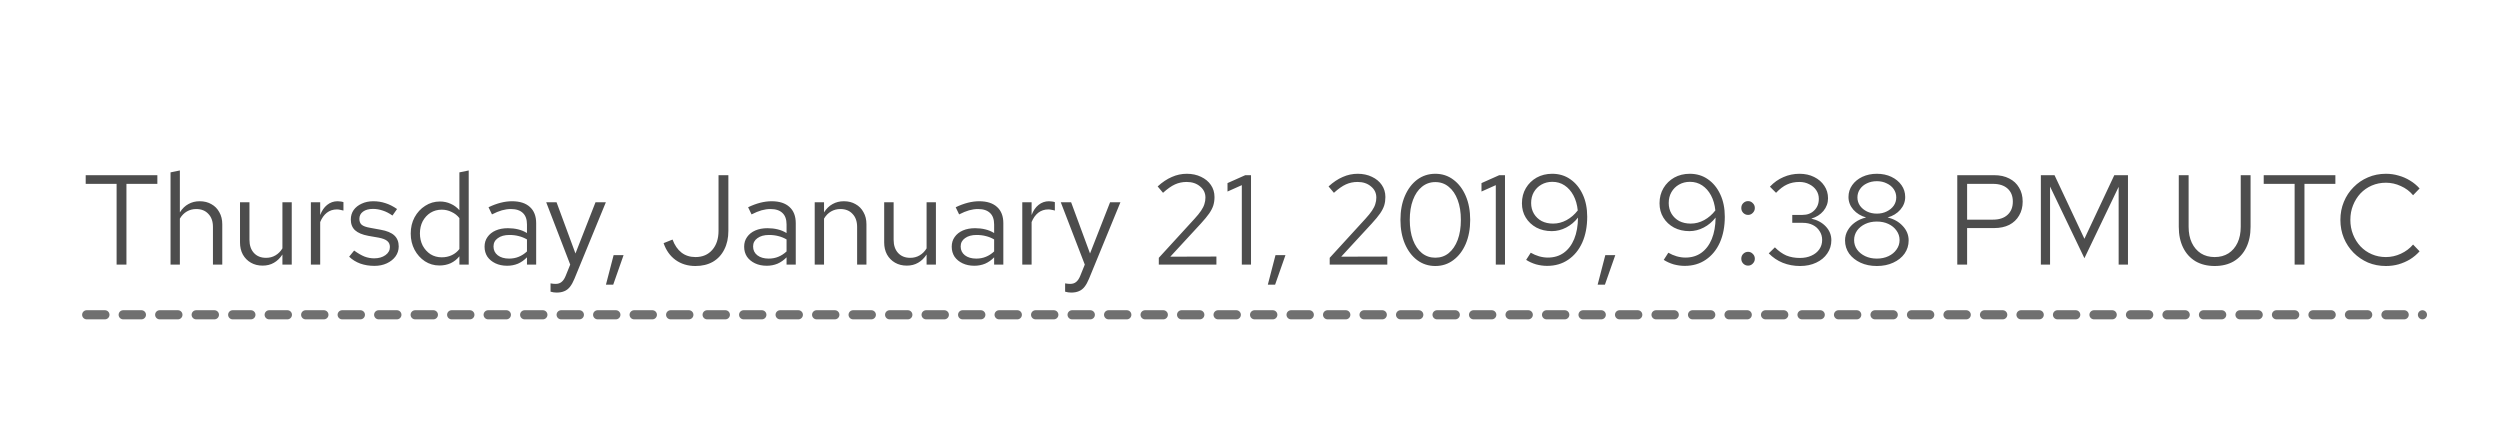 <svg width="274" height="49" viewBox="0 0 274 49" fill="none" xmlns="http://www.w3.org/2000/svg">
<rect width="274" height="49" fill="white"/>
<path d="M12.78 29V20.152H9.392V19.2H17.246V20.152H13.858V29H12.78ZM18.691 29V18.892L19.713 18.682V23.274C19.974 22.863 20.287 22.56 20.651 22.364C21.015 22.159 21.425 22.056 21.883 22.056C22.377 22.056 22.807 22.163 23.171 22.378C23.544 22.583 23.833 22.877 24.039 23.26C24.253 23.633 24.361 24.072 24.361 24.576V29H23.339V24.87C23.339 24.263 23.171 23.787 22.835 23.442C22.508 23.087 22.065 22.91 21.505 22.91C21.131 22.91 20.791 22.999 20.483 23.176C20.175 23.353 19.918 23.615 19.713 23.96V29H18.691ZM28.783 29.112C28.297 29.112 27.868 29.005 27.495 28.79C27.122 28.575 26.828 28.277 26.613 27.894C26.407 27.511 26.305 27.073 26.305 26.578V22.168H27.341V26.284C27.341 26.891 27.504 27.371 27.831 27.726C28.157 28.081 28.601 28.258 29.161 28.258C29.544 28.258 29.884 28.169 30.183 27.992C30.491 27.815 30.747 27.558 30.953 27.222V22.168H31.975V29H30.953V27.894C30.692 28.295 30.379 28.599 30.015 28.804C29.66 29.009 29.25 29.112 28.783 29.112ZM34.072 29V22.168H35.093V23.568C35.271 23.092 35.523 22.723 35.849 22.462C36.185 22.191 36.568 22.056 36.998 22.056C37.119 22.056 37.231 22.065 37.334 22.084C37.436 22.093 37.539 22.117 37.642 22.154V23.078C37.529 23.041 37.408 23.013 37.278 22.994C37.156 22.966 37.039 22.952 36.928 22.952C36.508 22.952 36.139 23.073 35.822 23.316C35.514 23.559 35.271 23.899 35.093 24.338V29H34.072ZM41.039 29.14C40.479 29.14 39.961 29.056 39.485 28.888C39.009 28.711 38.603 28.459 38.267 28.132L38.813 27.46C39.224 27.759 39.602 27.978 39.947 28.118C40.292 28.249 40.647 28.314 41.011 28.314C41.506 28.314 41.916 28.197 42.243 27.964C42.57 27.731 42.733 27.432 42.733 27.068C42.733 26.788 42.635 26.569 42.439 26.41C42.252 26.251 41.94 26.13 41.501 26.046L40.381 25.85C39.718 25.729 39.228 25.523 38.911 25.234C38.603 24.945 38.449 24.553 38.449 24.058C38.449 23.666 38.552 23.321 38.757 23.022C38.972 22.723 39.266 22.49 39.639 22.322C40.012 22.145 40.437 22.056 40.913 22.056C41.38 22.056 41.823 22.126 42.243 22.266C42.663 22.397 43.088 22.611 43.517 22.91L43.013 23.624C42.658 23.372 42.304 23.19 41.949 23.078C41.594 22.957 41.235 22.896 40.871 22.896C40.423 22.896 40.064 22.994 39.793 23.19C39.522 23.386 39.387 23.652 39.387 23.988C39.387 24.268 39.471 24.483 39.639 24.632C39.816 24.781 40.124 24.893 40.563 24.968L41.711 25.178C42.402 25.299 42.906 25.509 43.223 25.808C43.54 26.107 43.699 26.508 43.699 27.012C43.699 27.413 43.582 27.777 43.349 28.104C43.116 28.421 42.798 28.673 42.397 28.86C41.996 29.047 41.543 29.14 41.039 29.14ZM48.165 29.098C47.577 29.098 47.045 28.944 46.569 28.636C46.093 28.319 45.715 27.899 45.435 27.376C45.155 26.844 45.015 26.251 45.015 25.598C45.015 24.935 45.155 24.343 45.435 23.82C45.725 23.288 46.112 22.868 46.597 22.56C47.083 22.243 47.624 22.084 48.221 22.084C48.641 22.084 49.033 22.168 49.397 22.336C49.761 22.495 50.079 22.728 50.349 23.036V18.892L51.371 18.682V29H50.349V28.09C50.088 28.417 49.771 28.669 49.397 28.846C49.024 29.014 48.613 29.098 48.165 29.098ZM48.417 28.202C48.819 28.202 49.187 28.123 49.523 27.964C49.859 27.805 50.135 27.581 50.349 27.292V23.904C50.125 23.615 49.841 23.391 49.495 23.232C49.159 23.064 48.8 22.98 48.417 22.98C47.96 22.98 47.549 23.092 47.185 23.316C46.831 23.54 46.546 23.848 46.331 24.24C46.126 24.632 46.023 25.08 46.023 25.584C46.023 26.079 46.126 26.527 46.331 26.928C46.546 27.32 46.831 27.633 47.185 27.866C47.549 28.09 47.96 28.202 48.417 28.202ZM55.586 29.126C55.1 29.126 54.671 29.037 54.298 28.86C53.925 28.683 53.63 28.44 53.416 28.132C53.211 27.815 53.108 27.451 53.108 27.04C53.108 26.629 53.215 26.275 53.43 25.976C53.645 25.668 53.943 25.43 54.326 25.262C54.709 25.094 55.157 25.01 55.67 25.01C56.062 25.01 56.431 25.052 56.776 25.136C57.13 25.22 57.457 25.355 57.756 25.542V24.604C57.756 24.044 57.606 23.624 57.308 23.344C57.009 23.055 56.571 22.91 55.992 22.91C55.675 22.91 55.348 22.957 55.012 23.05C54.685 23.143 54.321 23.293 53.92 23.498L53.542 22.714C54.456 22.275 55.315 22.056 56.118 22.056C56.967 22.056 57.62 22.266 58.078 22.686C58.535 23.097 58.764 23.689 58.764 24.464V29H57.756V28.202C57.457 28.51 57.126 28.743 56.762 28.902C56.398 29.051 56.006 29.126 55.586 29.126ZM54.088 27.012C54.088 27.413 54.242 27.735 54.55 27.978C54.867 28.221 55.282 28.342 55.796 28.342C56.178 28.342 56.529 28.277 56.846 28.146C57.172 28.015 57.476 27.819 57.756 27.558V26.242C57.467 26.074 57.168 25.953 56.86 25.878C56.552 25.794 56.206 25.752 55.824 25.752C55.301 25.752 54.881 25.869 54.564 26.102C54.246 26.326 54.088 26.629 54.088 27.012ZM60.998 32.066C60.784 32.066 60.564 32.033 60.34 31.968V31.058C60.434 31.077 60.532 31.091 60.634 31.1C60.737 31.109 60.826 31.114 60.9 31.114C61.162 31.114 61.376 31.044 61.544 30.904C61.722 30.764 61.871 30.545 61.992 30.246L62.496 29L59.864 22.168H60.998L63.07 27.782L65.268 22.168H66.402L62.958 30.554C62.809 30.918 62.646 31.212 62.468 31.436C62.291 31.66 62.086 31.819 61.852 31.912C61.619 32.015 61.334 32.066 60.998 32.066ZM66.411 31.198L67.251 27.964H68.343L67.209 31.198H66.411ZM76.216 29.154C75.386 29.154 74.662 28.935 74.046 28.496C73.44 28.057 73.001 27.441 72.731 26.648L73.71 26.256C73.944 26.881 74.27 27.357 74.691 27.684C75.111 28.011 75.624 28.174 76.231 28.174C76.996 28.174 77.607 27.913 78.064 27.39C78.522 26.867 78.751 26.167 78.751 25.29V19.2H79.829V25.304C79.829 26.088 79.679 26.769 79.38 27.348C79.091 27.927 78.676 28.375 78.135 28.692C77.593 29 76.954 29.154 76.216 29.154ZM84.037 29.126C83.552 29.126 83.122 29.037 82.749 28.86C82.376 28.683 82.082 28.44 81.867 28.132C81.662 27.815 81.559 27.451 81.559 27.04C81.559 26.629 81.666 26.275 81.881 25.976C82.096 25.668 82.394 25.43 82.777 25.262C83.16 25.094 83.608 25.01 84.121 25.01C84.513 25.01 84.882 25.052 85.227 25.136C85.582 25.22 85.908 25.355 86.207 25.542V24.604C86.207 24.044 86.058 23.624 85.759 23.344C85.46 23.055 85.022 22.91 84.443 22.91C84.126 22.91 83.799 22.957 83.463 23.05C83.136 23.143 82.772 23.293 82.371 23.498L81.993 22.714C82.908 22.275 83.766 22.056 84.569 22.056C85.418 22.056 86.072 22.266 86.529 22.686C86.986 23.097 87.215 23.689 87.215 24.464V29H86.207V28.202C85.908 28.51 85.577 28.743 85.213 28.902C84.849 29.051 84.457 29.126 84.037 29.126ZM82.539 27.012C82.539 27.413 82.693 27.735 83.001 27.978C83.318 28.221 83.734 28.342 84.247 28.342C84.63 28.342 84.98 28.277 85.297 28.146C85.624 28.015 85.927 27.819 86.207 27.558V26.242C85.918 26.074 85.619 25.953 85.311 25.878C85.003 25.794 84.658 25.752 84.275 25.752C83.752 25.752 83.332 25.869 83.015 26.102C82.698 26.326 82.539 26.629 82.539 27.012ZM89.292 29V22.168H90.314V23.274C90.576 22.863 90.888 22.56 91.252 22.364C91.616 22.159 92.027 22.056 92.484 22.056C92.979 22.056 93.408 22.163 93.772 22.378C94.145 22.583 94.435 22.877 94.64 23.26C94.855 23.633 94.962 24.072 94.962 24.576V29H93.94V24.87C93.94 24.263 93.772 23.787 93.436 23.442C93.109 23.087 92.666 22.91 92.106 22.91C91.733 22.91 91.392 22.999 91.084 23.176C90.776 23.353 90.519 23.615 90.314 23.96V29H89.292ZM99.384 29.112C98.899 29.112 98.47 29.005 98.096 28.79C97.723 28.575 97.429 28.277 97.214 27.894C97.009 27.511 96.906 27.073 96.906 26.578V22.168H97.942V26.284C97.942 26.891 98.106 27.371 98.432 27.726C98.759 28.081 99.202 28.258 99.762 28.258C100.145 28.258 100.486 28.169 100.784 27.992C101.092 27.815 101.349 27.558 101.554 27.222V22.168H102.576V29H101.554V27.894C101.293 28.295 100.98 28.599 100.616 28.804C100.262 29.009 99.851 29.112 99.384 29.112ZM106.787 29.126C106.302 29.126 105.872 29.037 105.499 28.86C105.126 28.683 104.832 28.44 104.617 28.132C104.412 27.815 104.309 27.451 104.309 27.04C104.309 26.629 104.416 26.275 104.631 25.976C104.846 25.668 105.144 25.43 105.527 25.262C105.91 25.094 106.358 25.01 106.871 25.01C107.263 25.01 107.632 25.052 107.977 25.136C108.332 25.22 108.658 25.355 108.957 25.542V24.604C108.957 24.044 108.808 23.624 108.509 23.344C108.21 23.055 107.772 22.91 107.193 22.91C106.876 22.91 106.549 22.957 106.213 23.05C105.886 23.143 105.522 23.293 105.121 23.498L104.743 22.714C105.658 22.275 106.516 22.056 107.319 22.056C108.168 22.056 108.822 22.266 109.279 22.686C109.736 23.097 109.965 23.689 109.965 24.464V29H108.957V28.202C108.658 28.51 108.327 28.743 107.963 28.902C107.599 29.051 107.207 29.126 106.787 29.126ZM105.289 27.012C105.289 27.413 105.443 27.735 105.751 27.978C106.068 28.221 106.484 28.342 106.997 28.342C107.38 28.342 107.73 28.277 108.047 28.146C108.374 28.015 108.677 27.819 108.957 27.558V26.242C108.668 26.074 108.369 25.953 108.061 25.878C107.753 25.794 107.408 25.752 107.025 25.752C106.502 25.752 106.082 25.869 105.765 26.102C105.448 26.326 105.289 26.629 105.289 27.012ZM112.042 29V22.168H113.064V23.568C113.242 23.092 113.494 22.723 113.82 22.462C114.156 22.191 114.539 22.056 114.968 22.056C115.09 22.056 115.202 22.065 115.304 22.084C115.407 22.093 115.51 22.117 115.612 22.154V23.078C115.5 23.041 115.379 23.013 115.248 22.994C115.127 22.966 115.01 22.952 114.898 22.952C114.478 22.952 114.11 23.073 113.792 23.316C113.484 23.559 113.242 23.899 113.064 24.338V29H112.042ZM117.395 32.066C117.18 32.066 116.961 32.033 116.737 31.968V31.058C116.83 31.077 116.928 31.091 117.031 31.1C117.133 31.109 117.222 31.114 117.297 31.114C117.558 31.114 117.773 31.044 117.941 30.904C118.118 30.764 118.267 30.545 118.389 30.246L118.893 29L116.261 22.168H117.395L119.467 27.782L121.665 22.168H122.799L119.355 30.554C119.205 30.918 119.042 31.212 118.865 31.436C118.687 31.66 118.482 31.819 118.249 31.912C118.015 32.015 117.731 32.066 117.395 32.066ZM127.005 29V28.258L130.925 23.974C131.233 23.638 131.471 23.344 131.639 23.092C131.816 22.831 131.938 22.588 132.003 22.364C132.078 22.14 132.115 21.902 132.115 21.65C132.115 21.155 131.919 20.749 131.527 20.432C131.144 20.105 130.654 19.942 130.057 19.942C129.6 19.942 129.175 20.031 128.783 20.208C128.391 20.385 127.952 20.693 127.467 21.132L126.879 20.432C127.392 19.965 127.91 19.62 128.433 19.396C128.956 19.163 129.502 19.046 130.071 19.046C130.659 19.046 131.182 19.158 131.639 19.382C132.096 19.597 132.456 19.895 132.717 20.278C132.978 20.661 133.109 21.099 133.109 21.594C133.109 21.921 133.067 22.224 132.983 22.504C132.899 22.775 132.75 23.069 132.535 23.386C132.32 23.694 132.012 24.067 131.611 24.506L128.265 28.132L133.319 28.118V29H127.005ZM136.103 29V20.292L134.535 20.992V20.068L136.481 19.2H137.111V29H136.103ZM138.954 31.198L139.794 27.964H140.886L139.752 31.198H138.954ZM145.735 29V28.258L149.655 23.974C149.963 23.638 150.201 23.344 150.369 23.092C150.547 22.831 150.668 22.588 150.733 22.364C150.808 22.14 150.845 21.902 150.845 21.65C150.845 21.155 150.649 20.749 150.257 20.432C149.875 20.105 149.385 19.942 148.787 19.942C148.33 19.942 147.905 20.031 147.513 20.208C147.121 20.385 146.683 20.693 146.197 21.132L145.609 20.432C146.123 19.965 146.641 19.62 147.163 19.396C147.686 19.163 148.232 19.046 148.801 19.046C149.389 19.046 149.912 19.158 150.369 19.382C150.827 19.597 151.186 19.895 151.447 20.278C151.709 20.661 151.839 21.099 151.839 21.594C151.839 21.921 151.797 22.224 151.713 22.504C151.629 22.775 151.48 23.069 151.265 23.386C151.051 23.694 150.743 24.067 150.341 24.506L146.995 28.132L152.049 28.118V29H145.735ZM157.311 29.154C156.565 29.154 155.902 28.939 155.323 28.51C154.754 28.081 154.306 27.488 153.979 26.732C153.653 25.967 153.489 25.089 153.489 24.1C153.489 23.101 153.653 22.224 153.979 21.468C154.306 20.712 154.754 20.119 155.323 19.69C155.902 19.261 156.565 19.046 157.311 19.046C158.058 19.046 158.716 19.261 159.285 19.69C159.864 20.119 160.317 20.712 160.643 21.468C160.97 22.224 161.133 23.101 161.133 24.1C161.133 25.089 160.97 25.967 160.643 26.732C160.317 27.488 159.864 28.081 159.285 28.51C158.716 28.939 158.058 29.154 157.311 29.154ZM157.311 28.244C157.881 28.244 158.371 28.076 158.781 27.74C159.201 27.395 159.528 26.914 159.761 26.298C159.995 25.673 160.111 24.94 160.111 24.1C160.111 23.26 159.995 22.532 159.761 21.916C159.528 21.291 159.201 20.81 158.781 20.474C158.371 20.129 157.881 19.956 157.311 19.956C156.751 19.956 156.261 20.129 155.841 20.474C155.421 20.81 155.095 21.291 154.861 21.916C154.628 22.532 154.511 23.26 154.511 24.1C154.511 24.94 154.628 25.673 154.861 26.298C155.095 26.914 155.421 27.395 155.841 27.74C156.261 28.076 156.751 28.244 157.311 28.244ZM163.939 29V20.292L162.371 20.992V20.068L164.317 19.2H164.947V29H163.939ZM170.122 19.046C170.878 19.046 171.541 19.247 172.11 19.648C172.689 20.049 173.141 20.605 173.468 21.314C173.795 22.014 173.958 22.826 173.958 23.75C173.958 24.833 173.776 25.78 173.412 26.592C173.048 27.395 172.535 28.02 171.872 28.468C171.219 28.916 170.449 29.14 169.562 29.14C169.161 29.14 168.755 29.084 168.344 28.972C167.943 28.851 167.583 28.687 167.266 28.482L167.77 27.698C168.059 27.866 168.363 27.997 168.68 28.09C169.007 28.183 169.329 28.23 169.646 28.23C170.318 28.23 170.897 28.057 171.382 27.712C171.877 27.357 172.259 26.853 172.53 26.2C172.801 25.537 172.941 24.753 172.95 23.848C172.586 24.315 172.152 24.679 171.648 24.94C171.144 25.201 170.621 25.332 170.08 25.332C169.445 25.332 168.881 25.201 168.386 24.94C167.891 24.669 167.504 24.305 167.224 23.848C166.944 23.391 166.804 22.868 166.804 22.28C166.804 21.655 166.949 21.099 167.238 20.614C167.527 20.129 167.919 19.746 168.414 19.466C168.918 19.186 169.487 19.046 170.122 19.046ZM170.22 24.506C170.733 24.506 171.223 24.38 171.69 24.128C172.166 23.867 172.577 23.512 172.922 23.064C172.857 22.429 172.698 21.879 172.446 21.412C172.194 20.945 171.872 20.581 171.48 20.32C171.088 20.059 170.64 19.928 170.136 19.928C169.688 19.928 169.287 20.031 168.932 20.236C168.587 20.432 168.311 20.707 168.106 21.062C167.91 21.407 167.812 21.804 167.812 22.252C167.812 22.691 167.915 23.083 168.12 23.428C168.325 23.764 168.605 24.03 168.96 24.226C169.324 24.413 169.744 24.506 170.22 24.506ZM175.102 31.198L175.942 27.964H177.034L175.9 31.198H175.102ZM185.202 19.046C185.958 19.046 186.621 19.247 187.19 19.648C187.769 20.049 188.221 20.605 188.548 21.314C188.875 22.014 189.038 22.826 189.038 23.75C189.038 24.833 188.856 25.78 188.492 26.592C188.128 27.395 187.615 28.02 186.952 28.468C186.299 28.916 185.529 29.14 184.642 29.14C184.241 29.14 183.835 29.084 183.424 28.972C183.023 28.851 182.663 28.687 182.346 28.482L182.85 27.698C183.139 27.866 183.443 27.997 183.76 28.09C184.087 28.183 184.409 28.23 184.726 28.23C185.398 28.23 185.977 28.057 186.462 27.712C186.957 27.357 187.339 26.853 187.61 26.2C187.881 25.537 188.021 24.753 188.03 23.848C187.666 24.315 187.232 24.679 186.728 24.94C186.224 25.201 185.701 25.332 185.16 25.332C184.525 25.332 183.961 25.201 183.466 24.94C182.971 24.669 182.584 24.305 182.304 23.848C182.024 23.391 181.884 22.868 181.884 22.28C181.884 21.655 182.029 21.099 182.318 20.614C182.607 20.129 182.999 19.746 183.494 19.466C183.998 19.186 184.567 19.046 185.202 19.046ZM185.3 24.506C185.813 24.506 186.303 24.38 186.77 24.128C187.246 23.867 187.657 23.512 188.002 23.064C187.937 22.429 187.778 21.879 187.526 21.412C187.274 20.945 186.952 20.581 186.56 20.32C186.168 20.059 185.72 19.928 185.216 19.928C184.768 19.928 184.367 20.031 184.012 20.236C183.667 20.432 183.391 20.707 183.186 21.062C182.99 21.407 182.892 21.804 182.892 22.252C182.892 22.691 182.995 23.083 183.2 23.428C183.405 23.764 183.685 24.03 184.04 24.226C184.404 24.413 184.824 24.506 185.3 24.506ZM191.588 29.112C191.383 29.112 191.205 29.037 191.056 28.888C190.916 28.739 190.846 28.561 190.846 28.356C190.846 28.141 190.916 27.964 191.056 27.824C191.205 27.675 191.383 27.6 191.588 27.6C191.793 27.6 191.966 27.675 192.106 27.824C192.255 27.964 192.33 28.141 192.33 28.356C192.33 28.561 192.255 28.739 192.106 28.888C191.966 29.037 191.793 29.112 191.588 29.112ZM191.588 23.554C191.383 23.554 191.205 23.479 191.056 23.33C190.916 23.181 190.846 23.003 190.846 22.798C190.846 22.583 190.916 22.406 191.056 22.266C191.205 22.117 191.383 22.042 191.588 22.042C191.793 22.042 191.966 22.117 192.106 22.266C192.255 22.406 192.33 22.583 192.33 22.798C192.33 23.003 192.255 23.181 192.106 23.33C191.966 23.479 191.793 23.554 191.588 23.554ZM197.286 29.154C196.614 29.154 195.984 29.037 195.396 28.804C194.817 28.571 194.304 28.225 193.856 27.768L194.528 27.11C194.939 27.521 195.359 27.819 195.788 28.006C196.227 28.183 196.721 28.272 197.272 28.272C197.748 28.272 198.168 28.188 198.532 28.02C198.905 27.852 199.195 27.619 199.4 27.32C199.605 27.021 199.708 26.681 199.708 26.298C199.708 25.934 199.615 25.612 199.428 25.332C199.251 25.043 199.003 24.819 198.686 24.66C198.369 24.501 198.005 24.422 197.594 24.422H196.432V23.554H197.552C198.084 23.554 198.513 23.391 198.84 23.064C199.176 22.737 199.344 22.313 199.344 21.79C199.344 21.445 199.251 21.132 199.064 20.852C198.877 20.572 198.621 20.353 198.294 20.194C197.977 20.026 197.617 19.942 197.216 19.942C196.712 19.942 196.259 20.035 195.858 20.222C195.466 20.399 195.065 20.703 194.654 21.132L193.982 20.46C194.421 19.993 194.915 19.643 195.466 19.41C196.017 19.167 196.605 19.046 197.23 19.046C197.827 19.046 198.359 19.163 198.826 19.396C199.302 19.629 199.675 19.951 199.946 20.362C200.217 20.763 200.352 21.221 200.352 21.734C200.352 22.247 200.184 22.709 199.848 23.12C199.512 23.521 199.069 23.801 198.518 23.96C199.181 24.109 199.713 24.399 200.114 24.828C200.515 25.257 200.716 25.757 200.716 26.326C200.716 26.867 200.567 27.353 200.268 27.782C199.979 28.211 199.573 28.547 199.05 28.79C198.537 29.033 197.949 29.154 197.286 29.154ZM205.702 29.154C205.03 29.154 204.433 29.033 203.91 28.79C203.388 28.547 202.972 28.216 202.664 27.796C202.366 27.367 202.216 26.886 202.216 26.354C202.216 25.953 202.314 25.584 202.51 25.248C202.706 24.903 202.977 24.609 203.322 24.366C203.677 24.114 204.078 23.937 204.526 23.834C203.957 23.675 203.49 23.391 203.126 22.98C202.772 22.569 202.594 22.107 202.594 21.594C202.594 21.109 202.73 20.675 203 20.292C203.271 19.909 203.64 19.606 204.106 19.382C204.582 19.158 205.114 19.046 205.702 19.046C206.3 19.046 206.832 19.158 207.298 19.382C207.765 19.606 208.134 19.909 208.404 20.292C208.675 20.675 208.81 21.109 208.81 21.594C208.81 22.107 208.633 22.569 208.278 22.98C207.924 23.391 207.457 23.675 206.878 23.834C207.56 23.993 208.115 24.305 208.544 24.772C208.974 25.229 209.188 25.757 209.188 26.354C209.188 26.886 209.039 27.367 208.74 27.796C208.442 28.216 208.026 28.547 207.494 28.79C206.972 29.033 206.374 29.154 205.702 29.154ZM205.702 23.414C206.104 23.414 206.463 23.335 206.78 23.176C207.107 23.017 207.364 22.807 207.55 22.546C207.737 22.275 207.83 21.972 207.83 21.636C207.83 21.3 207.737 20.997 207.55 20.726C207.364 20.455 207.107 20.245 206.78 20.096C206.463 19.937 206.104 19.858 205.702 19.858C205.301 19.858 204.937 19.937 204.61 20.096C204.293 20.245 204.041 20.455 203.854 20.726C203.668 20.997 203.574 21.3 203.574 21.636C203.574 21.972 203.668 22.275 203.854 22.546C204.041 22.807 204.293 23.017 204.61 23.176C204.937 23.335 205.301 23.414 205.702 23.414ZM205.702 28.342C206.178 28.342 206.603 28.253 206.976 28.076C207.35 27.899 207.644 27.656 207.858 27.348C208.082 27.04 208.194 26.695 208.194 26.312C208.194 25.929 208.082 25.584 207.858 25.276C207.644 24.968 207.35 24.725 206.976 24.548C206.603 24.371 206.178 24.282 205.702 24.282C205.226 24.282 204.802 24.371 204.428 24.548C204.055 24.725 203.756 24.968 203.532 25.276C203.318 25.584 203.21 25.929 203.21 26.312C203.21 26.695 203.318 27.04 203.532 27.348C203.756 27.656 204.055 27.899 204.428 28.076C204.802 28.253 205.226 28.342 205.702 28.342ZM214.517 29V19.2H218.563C219.198 19.2 219.749 19.321 220.215 19.564C220.682 19.797 221.041 20.133 221.293 20.572C221.555 21.001 221.685 21.51 221.685 22.098C221.685 22.677 221.555 23.185 221.293 23.624C221.041 24.063 220.682 24.403 220.215 24.646C219.749 24.879 219.198 24.996 218.563 24.996H215.595V29H214.517ZM215.595 24.072H218.437C219.119 24.072 219.651 23.895 220.033 23.54C220.416 23.185 220.607 22.705 220.607 22.098C220.607 21.491 220.416 21.015 220.033 20.67C219.651 20.325 219.119 20.152 218.437 20.152H215.595V24.072ZM223.678 29V19.2H225.176L228.452 26.172L231.728 19.2H233.226V29H232.204V20.474L228.452 28.3L224.686 20.446V29H223.678ZM242.728 29.154C241.925 29.154 241.225 28.981 240.628 28.636C240.04 28.281 239.587 27.782 239.27 27.138C238.953 26.494 238.794 25.733 238.794 24.856V19.2H239.872V24.856C239.872 25.528 239.989 26.111 240.222 26.606C240.455 27.101 240.787 27.488 241.216 27.768C241.645 28.039 242.149 28.174 242.728 28.174C243.307 28.174 243.811 28.039 244.24 27.768C244.669 27.488 245.001 27.101 245.234 26.606C245.467 26.111 245.584 25.528 245.584 24.856V19.2H246.662V24.856C246.662 25.733 246.503 26.494 246.186 27.138C245.869 27.782 245.416 28.281 244.828 28.636C244.24 28.981 243.54 29.154 242.728 29.154ZM251.491 29V20.152H248.103V19.2H255.957V20.152H252.569V29H251.491ZM261.491 29.154C260.791 29.154 260.137 29.028 259.531 28.776C258.933 28.515 258.406 28.155 257.949 27.698C257.491 27.231 257.137 26.695 256.885 26.088C256.633 25.472 256.507 24.809 256.507 24.1C256.507 23.391 256.633 22.733 256.885 22.126C257.137 21.51 257.491 20.973 257.949 20.516C258.406 20.049 258.933 19.69 259.531 19.438C260.137 19.177 260.791 19.046 261.491 19.046C261.976 19.046 262.438 19.111 262.877 19.242C263.325 19.363 263.745 19.545 264.137 19.788C264.529 20.021 264.879 20.311 265.187 20.656L264.473 21.398C264.109 20.959 263.661 20.623 263.129 20.39C262.606 20.147 262.06 20.026 261.491 20.026C260.94 20.026 260.427 20.129 259.951 20.334C259.475 20.539 259.059 20.829 258.705 21.202C258.359 21.575 258.089 22.009 257.893 22.504C257.697 22.989 257.599 23.521 257.599 24.1C257.599 24.669 257.697 25.201 257.893 25.696C258.089 26.191 258.359 26.625 258.705 26.998C259.059 27.371 259.475 27.661 259.951 27.866C260.427 28.071 260.94 28.174 261.491 28.174C262.06 28.174 262.606 28.053 263.129 27.81C263.661 27.567 264.109 27.231 264.473 26.802L265.187 27.544C264.879 27.889 264.529 28.183 264.137 28.426C263.745 28.659 263.325 28.841 262.877 28.972C262.438 29.093 261.976 29.154 261.491 29.154Z" fill="#4D4D4D"/>
<line x1="9.5" y1="34.5" x2="265.5" y2="34.5" stroke="#707070" stroke-linecap="round" stroke-dasharray="2 2"/>
</svg>
